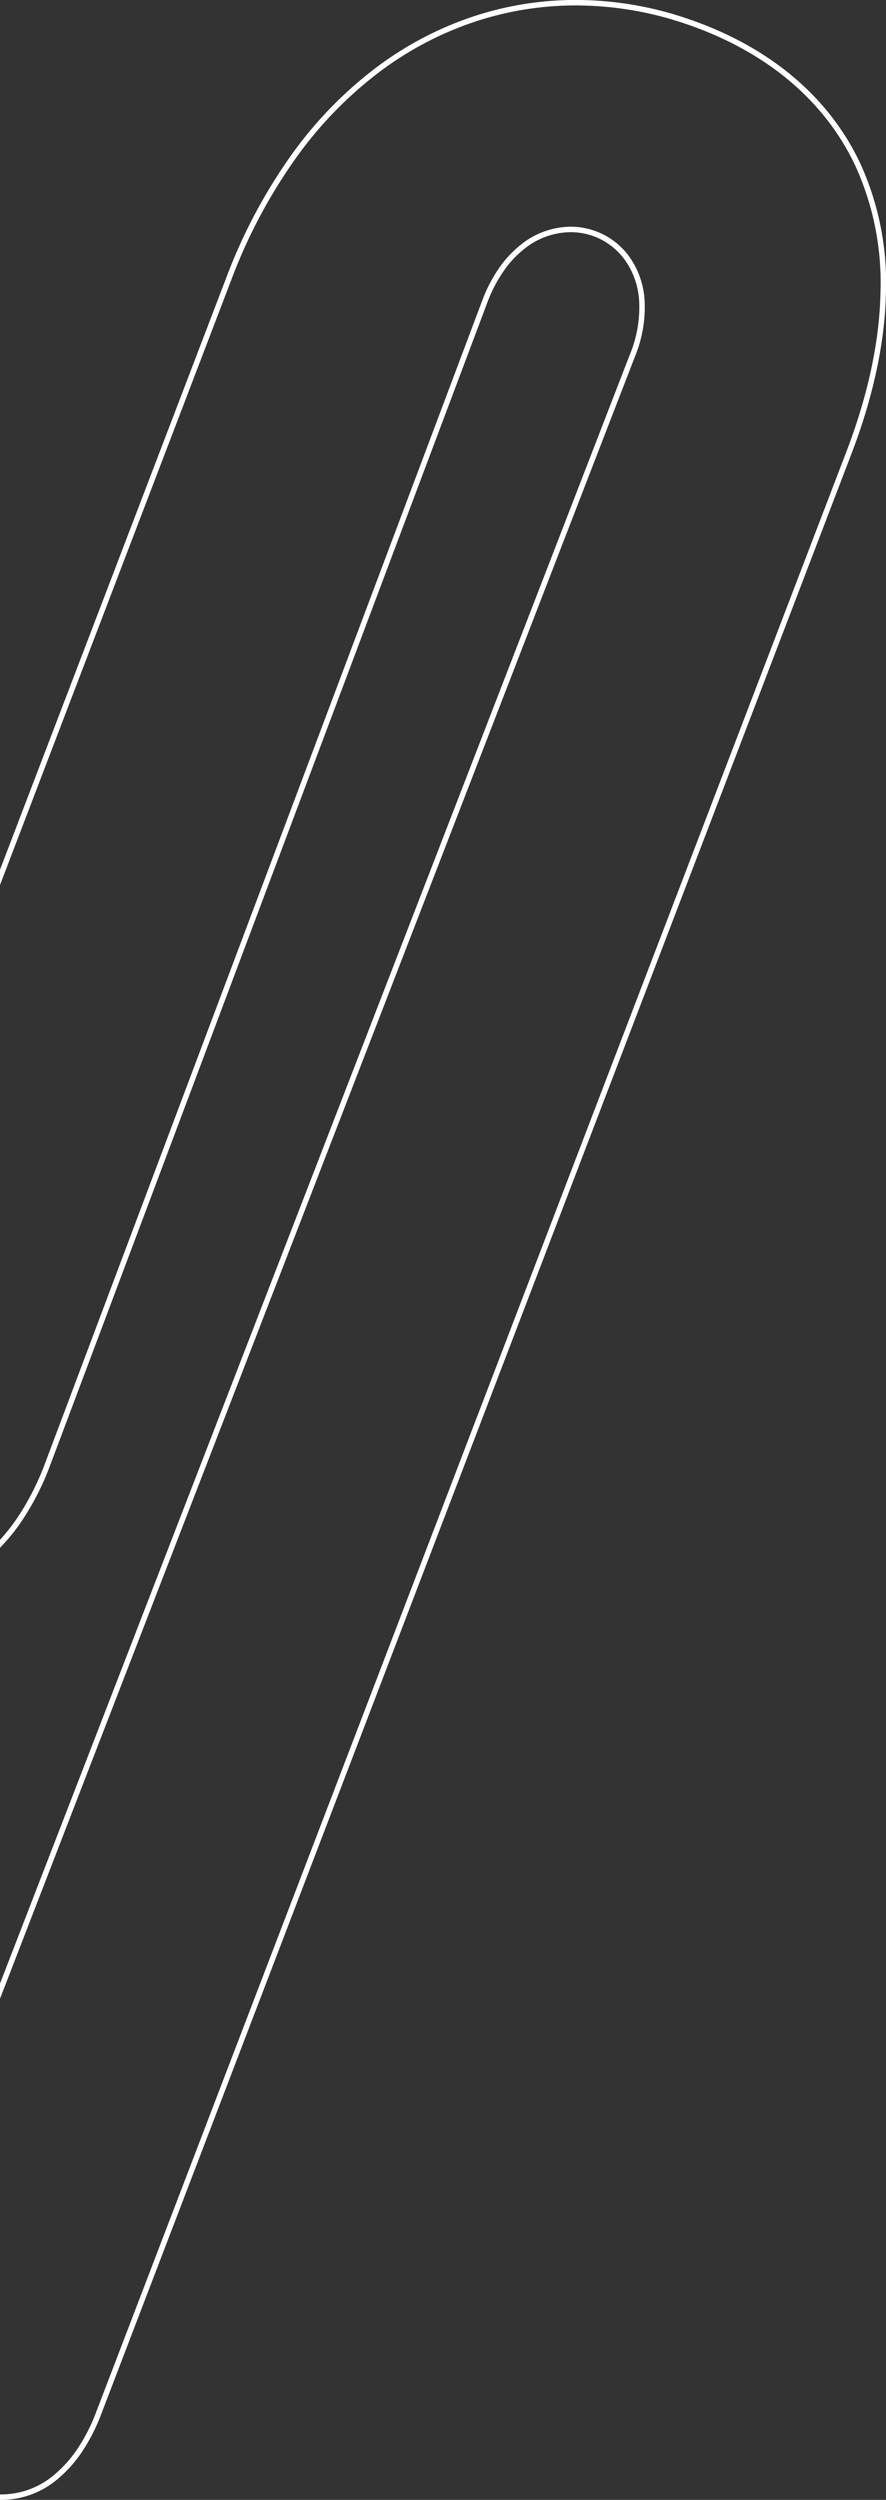 <svg xmlns="http://www.w3.org/2000/svg" width="162.452" height="457.899" viewBox="0 0 162.452 457.899"><rect x="0" y="0" width="162.452" height="457.899" fill="#333333" stroke="none"/><path id="Intersection_3" data-name="Intersection 3" d="M9500.541,473.289v-1c.131,0,.261.006.391.006a15.046,15.046,0,0,0,9.707-3.727,22.414,22.414,0,0,0,4.142-4.685,32.81,32.81,0,0,0,3.361-6.59L9655.729,98.134c3.971-10.373,6.076-20.2,6.254-29.2a51.585,51.585,0,0,0-4.593-23.127c-5.651-12.037-16.405-21.039-31.1-26.034a62.634,62.634,0,0,0-20.146-3.383,58.781,58.781,0,0,0-18.669,3.027,61.4,61.4,0,0,0-17.451,9.222,72.961,72.961,0,0,0-15.19,15.654,97.449,97.449,0,0,0-11.868,22.322l-42.425,110.892v-2.8l41.493-108.455a98.389,98.389,0,0,1,11.99-22.549,73.965,73.965,0,0,1,15.4-15.866,62.378,62.378,0,0,1,17.736-9.373,59.777,59.777,0,0,1,18.986-3.078,63.609,63.609,0,0,1,20.468,3.437c14.961,5.083,25.915,14.266,31.684,26.554a52.561,52.561,0,0,1,4.685,23.573c-.178,9.115-2.3,19.051-6.314,29.534L9519.075,457.65a33.9,33.9,0,0,1-3.466,6.79,23.335,23.335,0,0,1-4.329,4.893,16.024,16.024,0,0,1-10.349,3.961C9500.8,473.294,9500.672,473.293,9500.541,473.289Zm0-94.561L9616.054,80.276a22.634,22.634,0,0,0,1.678-9.746,14.381,14.381,0,0,0-2.419-7.239,12.4,12.4,0,0,0-4.446-3.971,12.272,12.272,0,0,0-5.7-1.4,13.758,13.758,0,0,0-8.469,3.046,18.738,18.738,0,0,0-3.772,4.02,26.332,26.332,0,0,0-3.052,5.876l-80.1,212.823a49.137,49.137,0,0,1-5.288,10.376,35.241,35.241,0,0,1-3.946,4.839v-1.453a35.1,35.1,0,0,0,3.122-3.949,48.242,48.242,0,0,0,5.176-10.166l80.1-212.82a27.185,27.185,0,0,1,3.171-6.1,19.675,19.675,0,0,1,3.976-4.232,14.738,14.738,0,0,1,9.083-3.259,13.246,13.246,0,0,1,10.974,5.8,15.4,15.4,0,0,1,2.59,7.734,23.669,23.669,0,0,1-1.741,10.178L9500.541,381.5Z" transform="translate(-9500.541 -15.395)" fill="#fff"></path></svg>